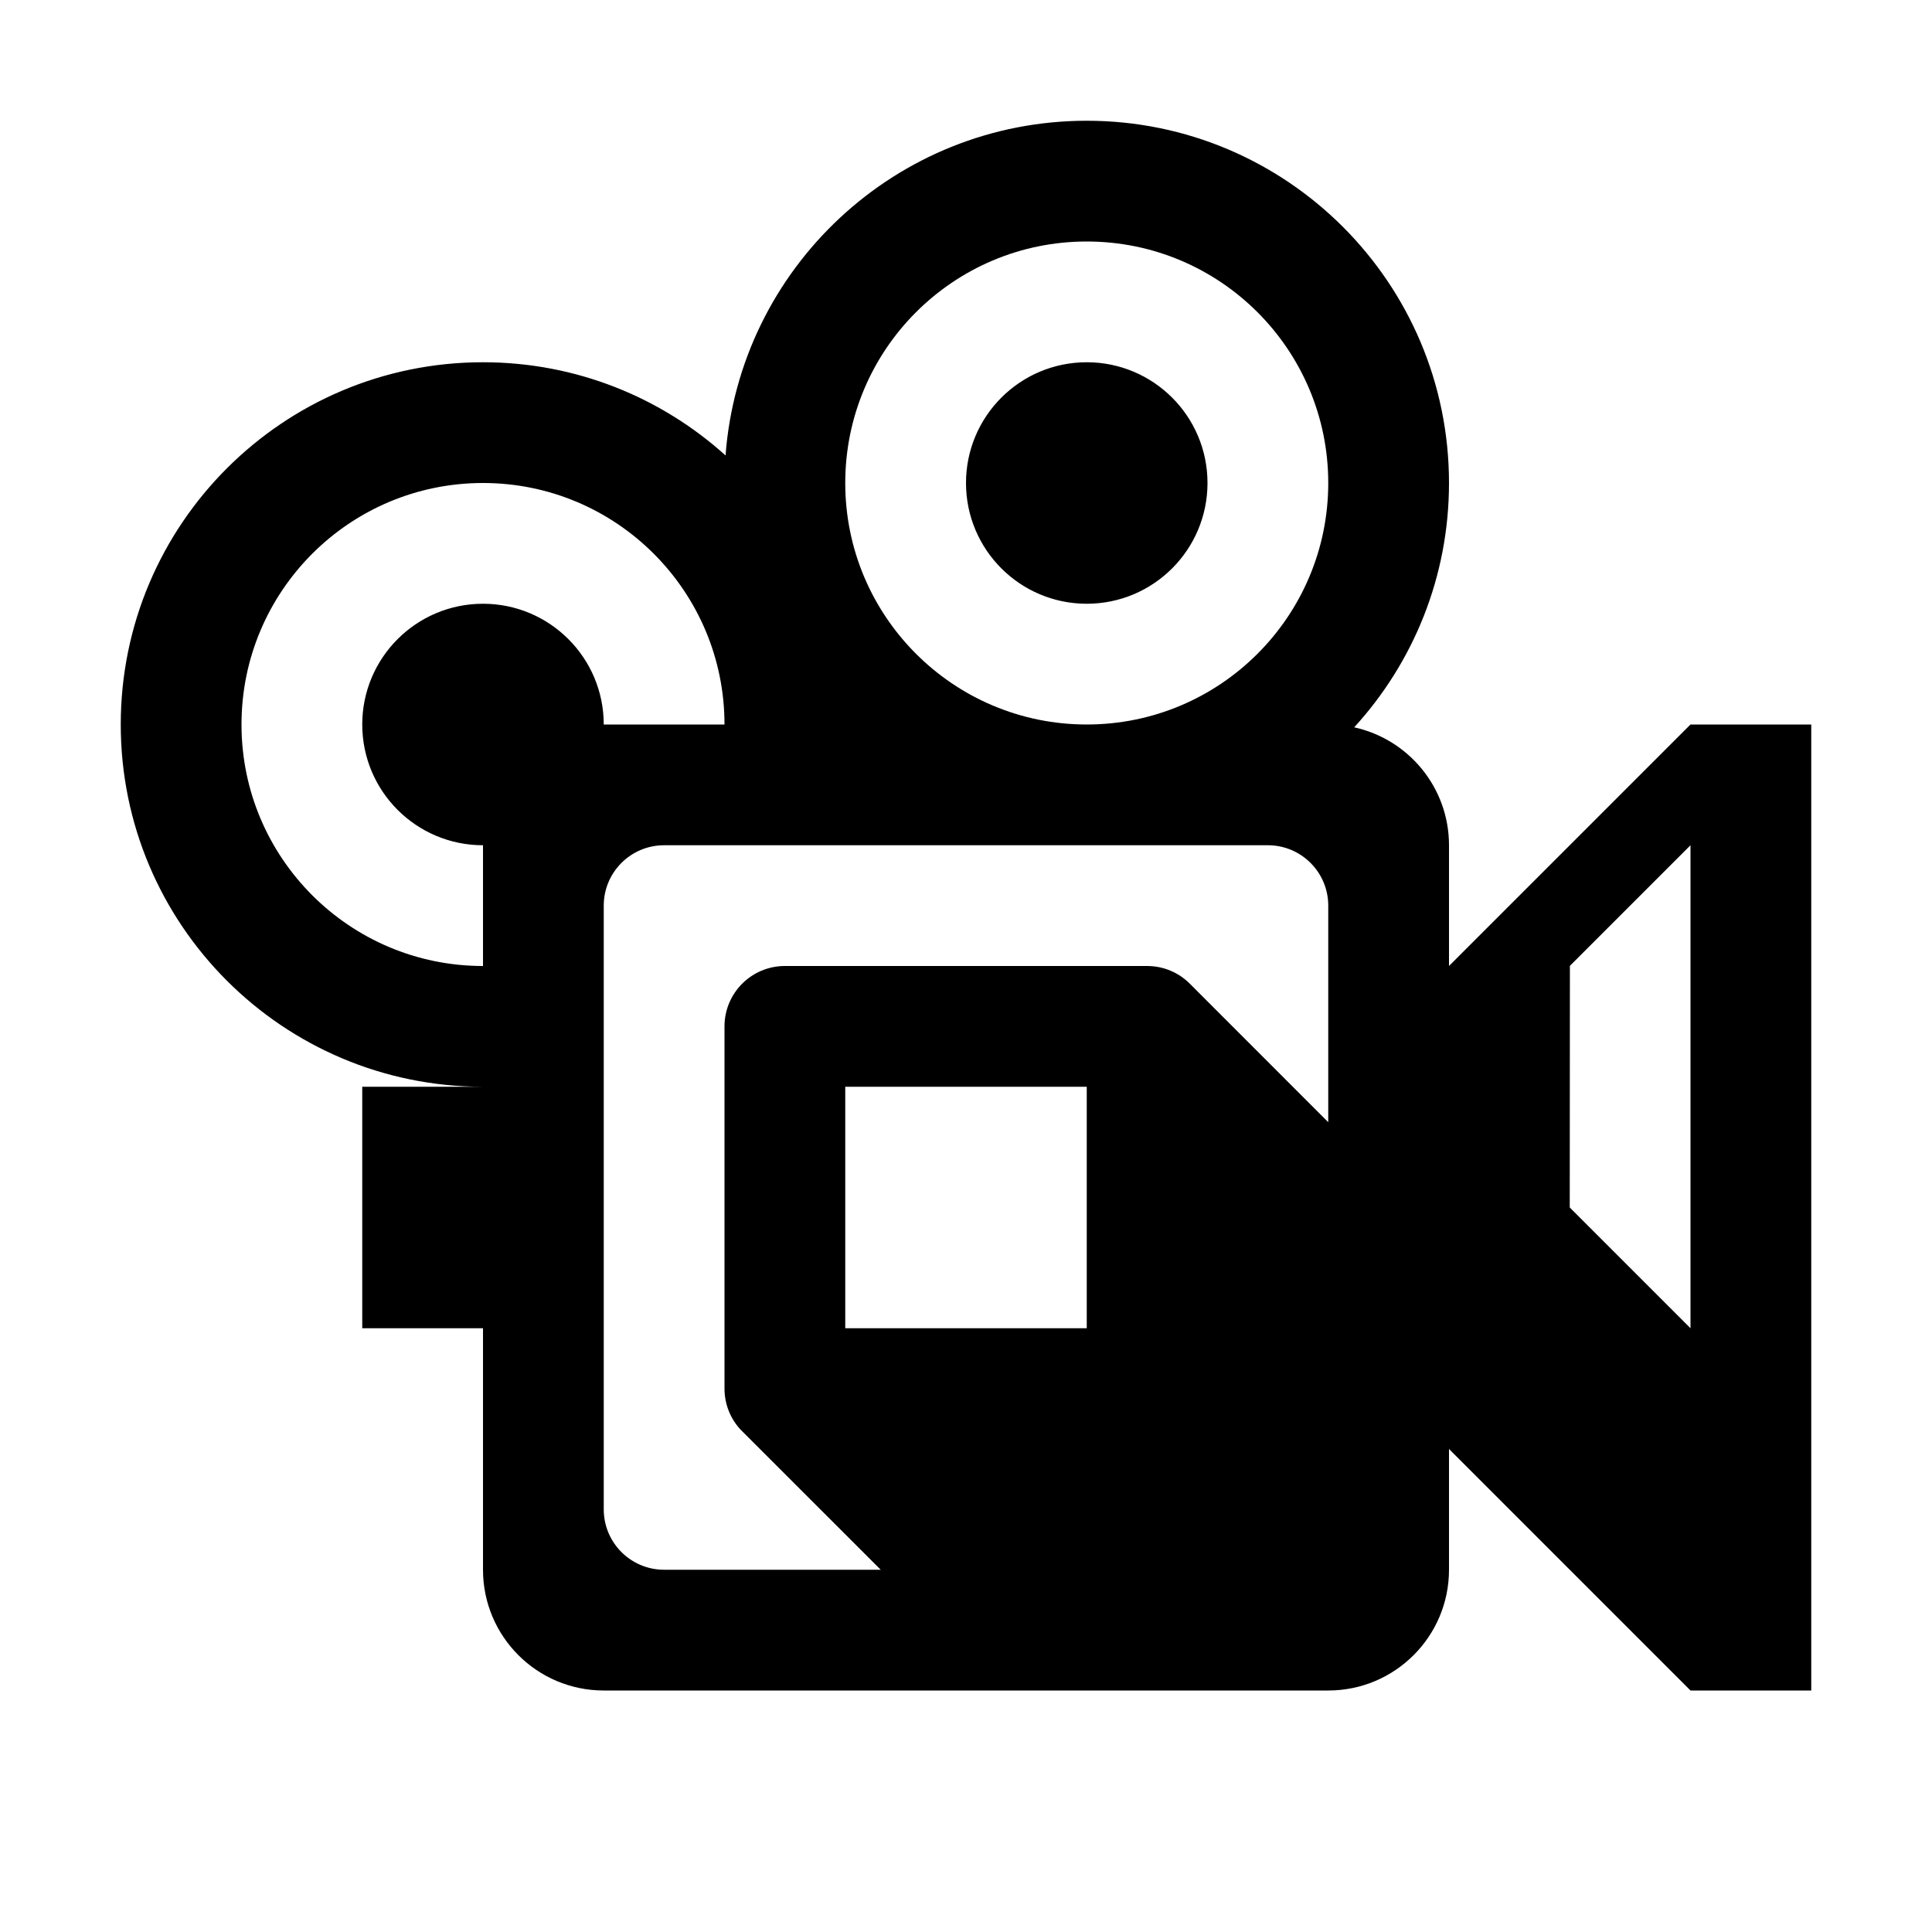 <?xml version="1.0" ?><svg height="1024" width="1024" xmlns="http://www.w3.org/2000/svg"><path d="M576 192c-35.347 0-64 28.653-64 64s28.653 64 64 64 64-28.653 64-64S611.347 192 576 192zM896 384L768 512v-64c0-30.625-21.515-56.21-50.25-62.503C748.958 351.354 768 305.903 768 256.002 768 149.962 682.039 64 576 64c-101.123 0-183.986 78.178-191.45 177.393C350.516 210.694 305.442 192 256 192c-106.038 0-192 85.962-192 192.002C64 490.039 149.962 576 256 576h-64v128h64v128c0 35.347 28.653 64 64 64h384c35.347 0 64-28.653 64-64v-64l128 128h64V384H896zM256 320c-35.347 0-64 28.653-64 64s28.653 64 64 64v64c-70.692 0-128-57.308-128-127.999C128 313.308 185.308 256 256 256s128 57.307 128 128h-64C320 348.653 291.347 320 256 320zM576 704H448V576h128V704zM704 594.787c-33.526-33.547-70.276-70.317-73.373-73.414C624.837 515.582 616.837 512 608 512H416c-17.674 0-32 14.326-32 32v192c0 8.329 3.183 15.915 8.396 21.607 0.53 0.58 39.123 39.164 74.409 74.393H352c-17.674 0-32-14.326-32-32V480c0-17.674 14.326-32 32-32h320c17.674 0 32 14.326 32 32V594.787zM576 384c-70.692 0-128-57.308-128-127.999C448 185.308 505.308 128 576 128s128 57.308 128 128.001C704 326.692 646.692 384 576 384zM896 704l-64-64 0.082-128.084L896 447.998V704z"/></svg>